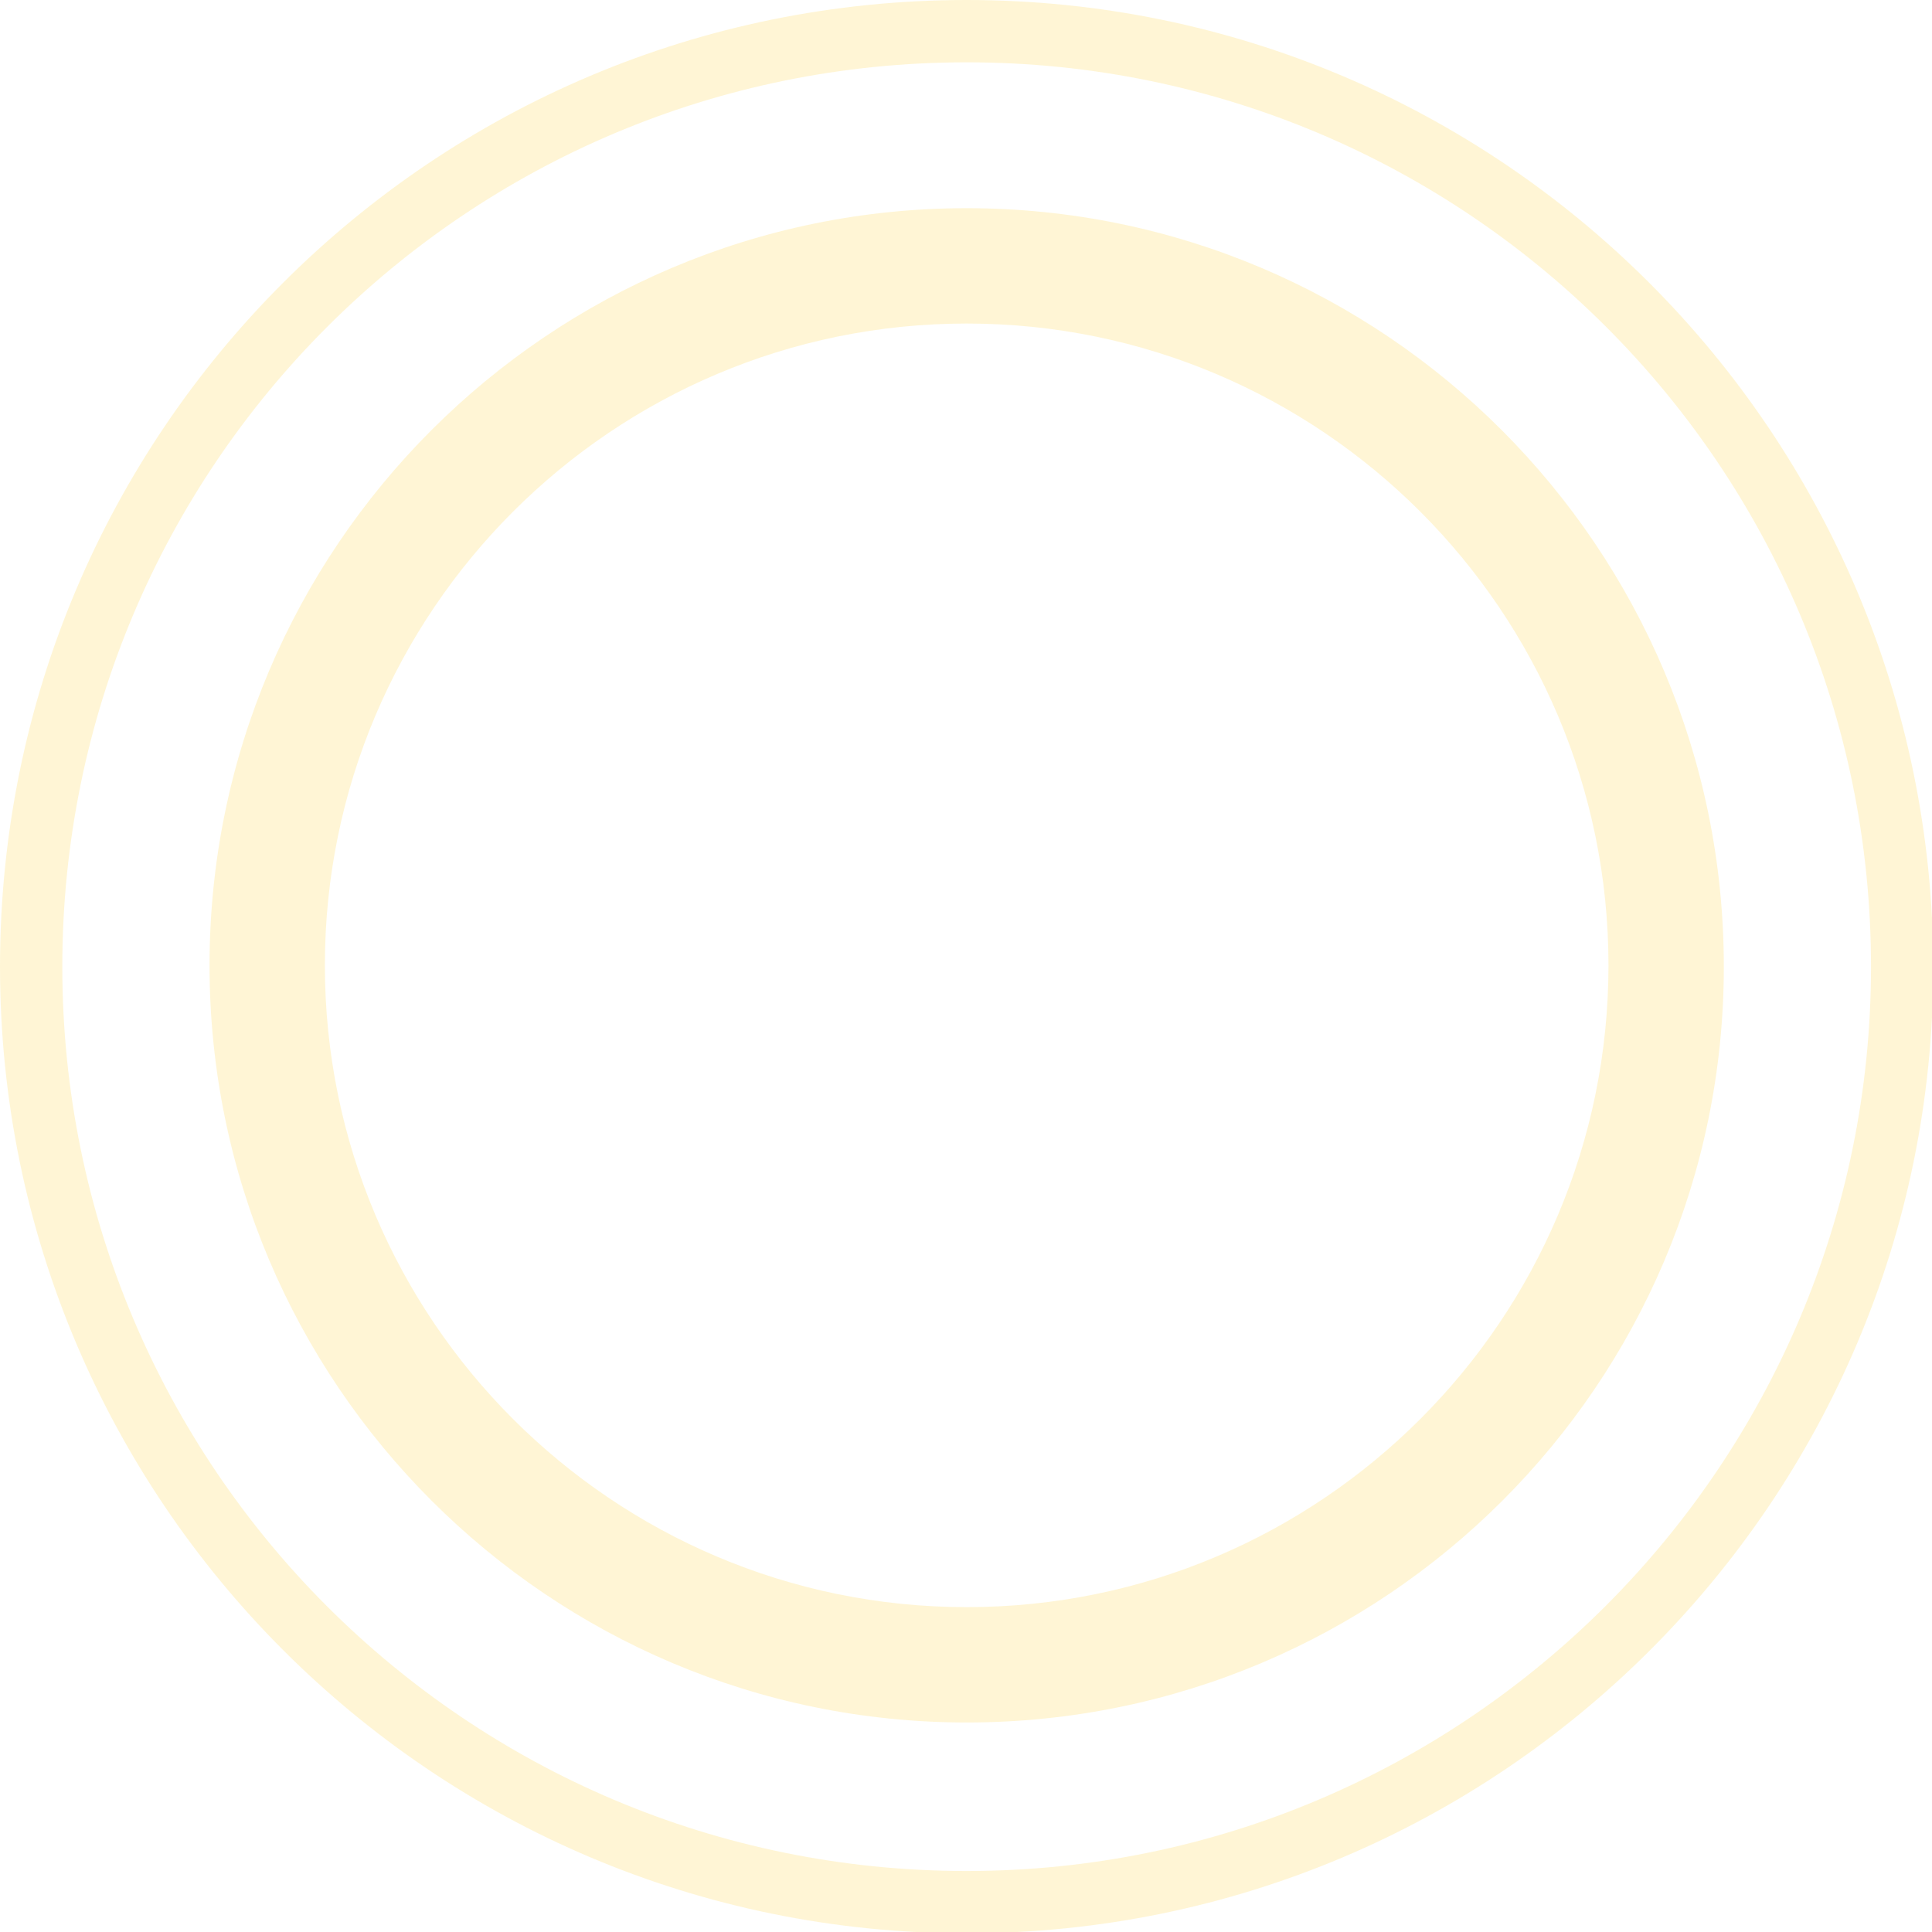 <svg width="287" height="287" viewBox="0 0 287 287" fill="none" xmlns="http://www.w3.org/2000/svg">
<g style="mix-blend-mode:multiply" opacity="0.2" clip-path="url(#clip0_302_1920)">
<path d="M143.598 0C64.216 0 0 64.216 0 143.598C0 222.784 64.216 287.197 143.598 287.197C222.784 287.197 287.197 222.981 287.197 143.598C287 64.216 222.784 0 143.598 0ZM143.598 277.939C69.337 277.939 9.258 217.86 9.258 143.598C9.258 69.337 69.337 9.258 143.598 9.258C217.86 9.258 277.939 69.337 277.939 143.598C277.939 217.663 217.663 277.939 143.598 277.939Z" fill="#FFCF2D"/>
<path d="M143.601 30.926C81.552 30.926 31.125 81.353 31.125 143.402C31.125 205.45 81.552 255.877 143.601 255.877C205.649 255.877 256.076 205.647 256.076 143.599C256.076 81.353 205.649 30.926 143.601 30.926ZM143.601 238.74C91.007 238.74 48.262 195.995 48.262 143.402C48.262 90.808 91.007 48.063 143.601 48.063C196.194 48.063 238.939 90.808 238.939 143.402C238.939 195.995 196.194 238.74 143.601 238.74Z" fill="#FFCF2D"/>
</g>
<defs>
<clipPath id="clip0_302_1920">
<rect width="287" height="287" fill="white"/>
</clipPath>
</defs>
</svg>
